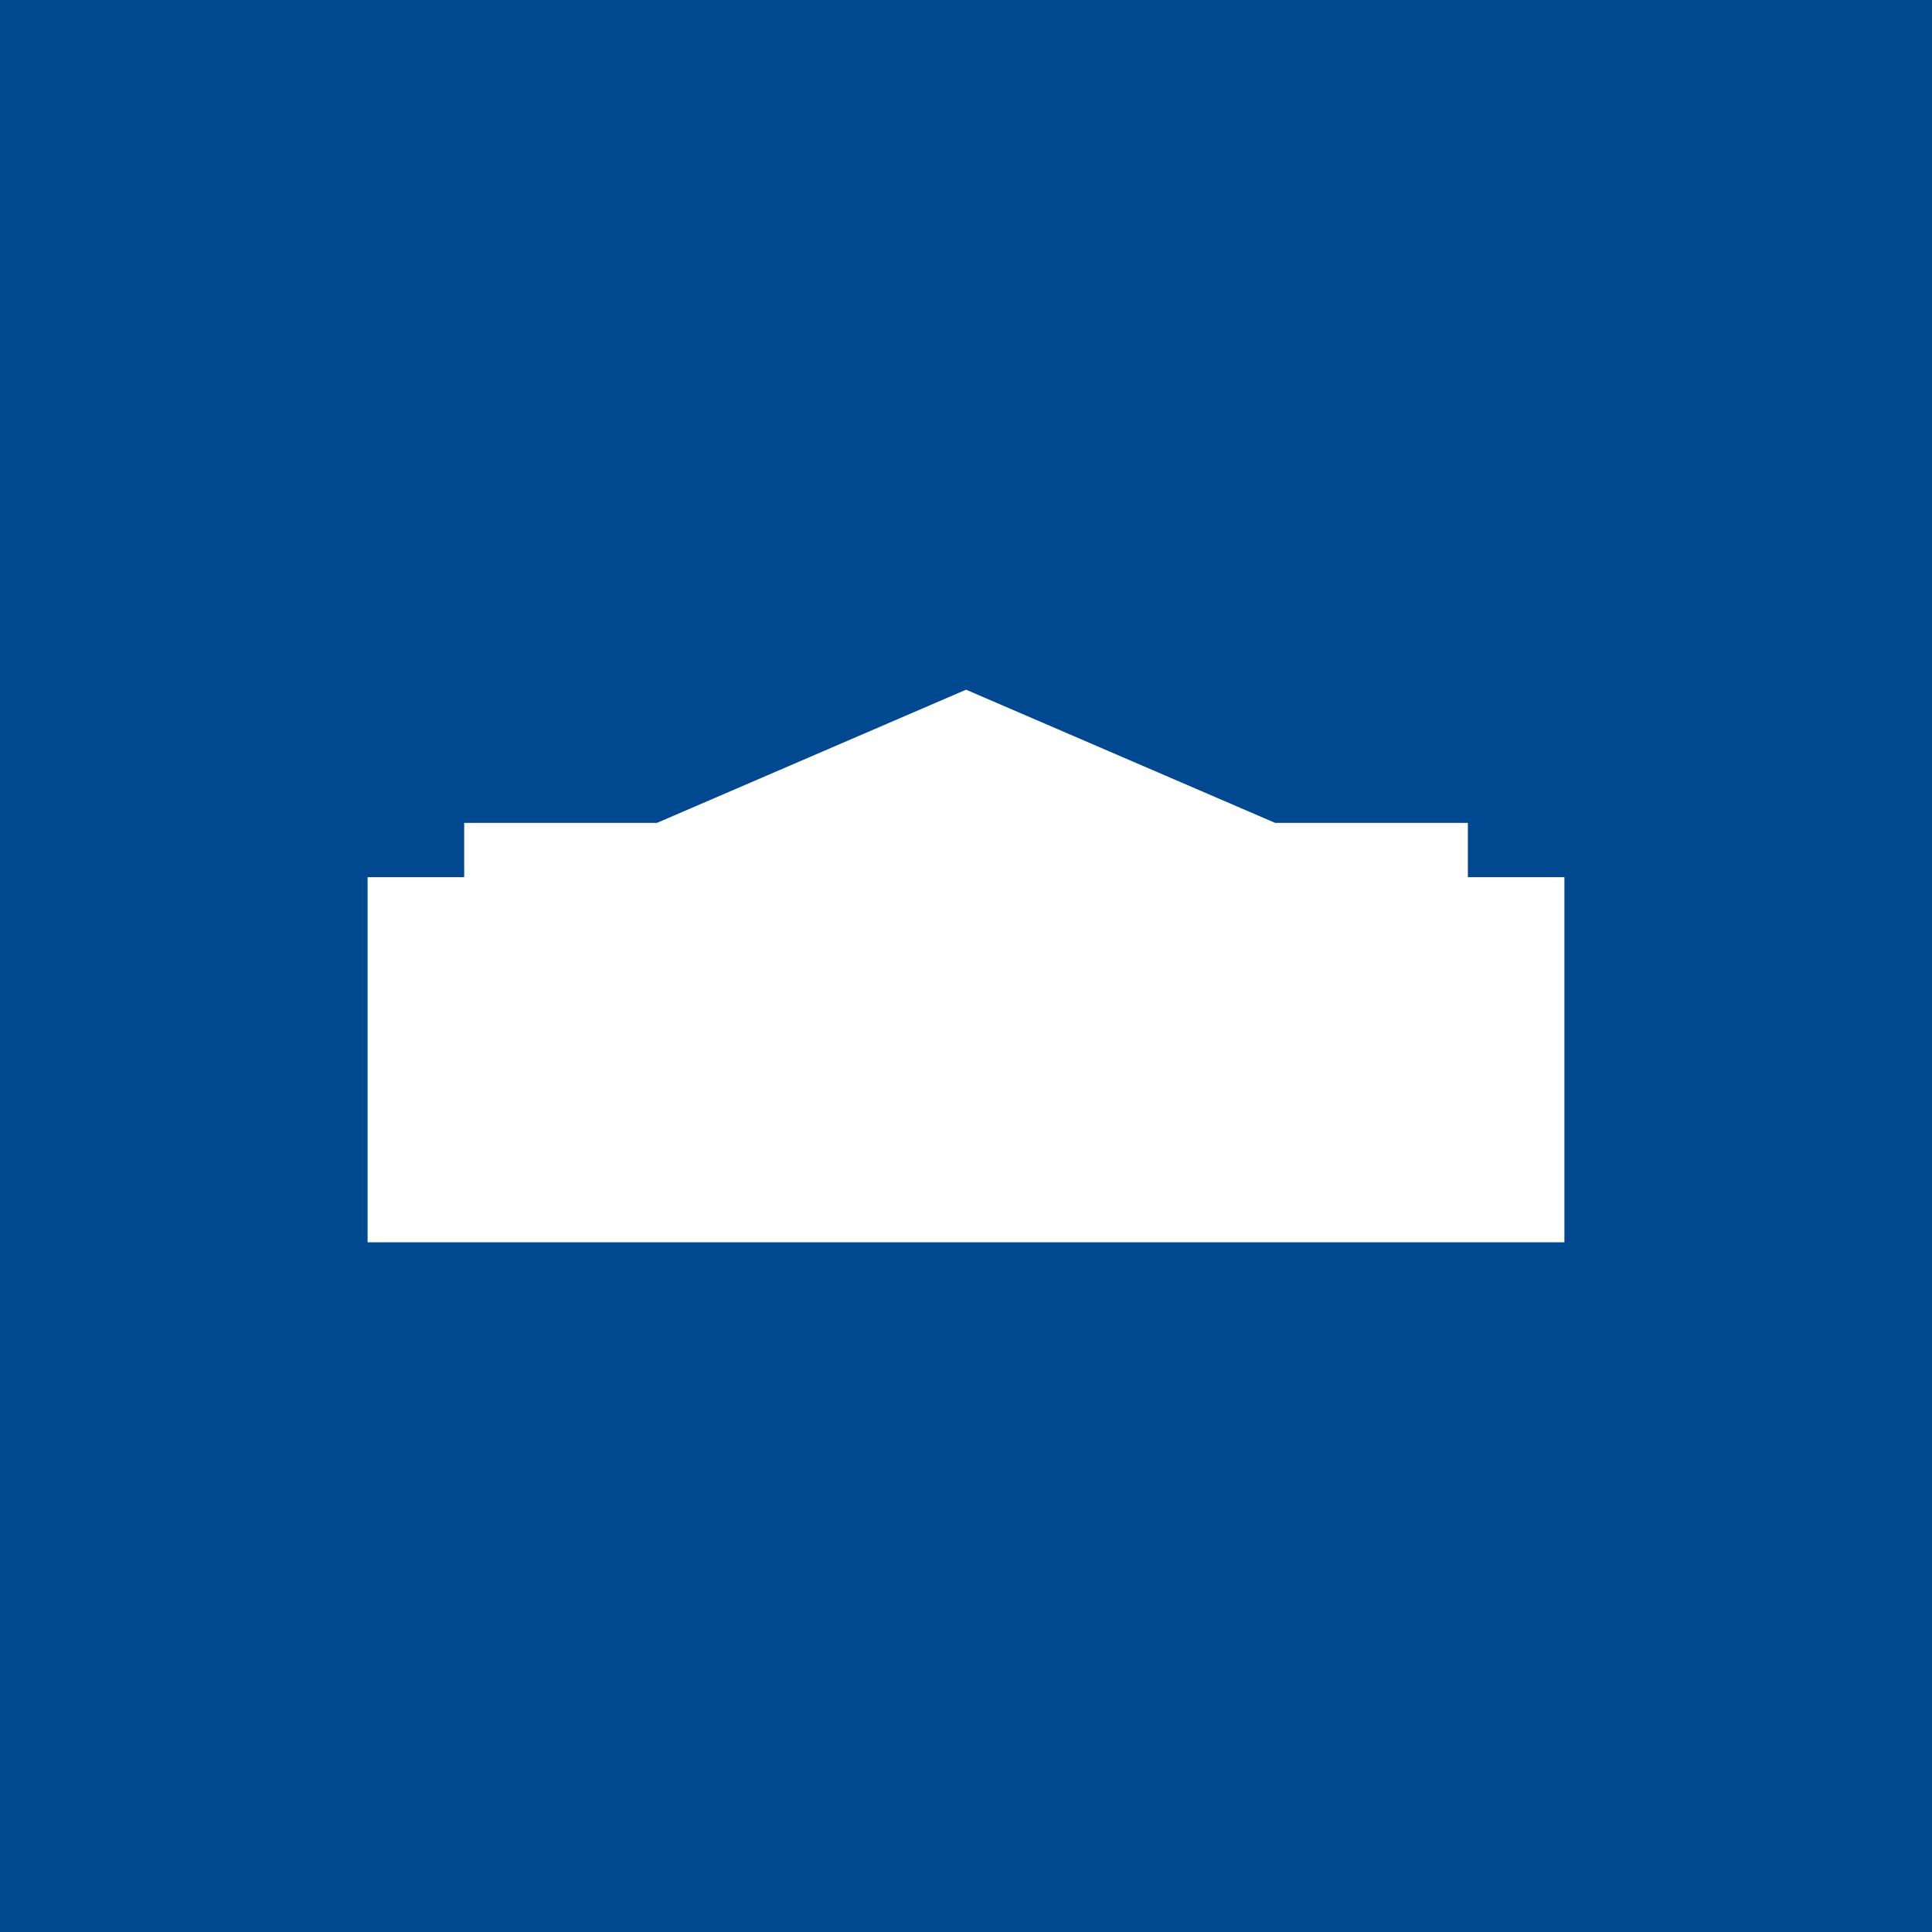 <svg width="60" height="60" viewBox="0 0 60 60" fill="none" xmlns="http://www.w3.org/2000/svg">
<rect width="60" height="60" fill="#004990"/>
<g clip-path="url(#clip0_150_747)">
<path d="M30.002 21.419L20.403 25.555H14.416V27.242H11.416V38.581H48.584V27.242H45.586V25.555H39.6L30.002 21.419Z" fill="white"/>
</g>
<defs>
<clipPath id="clip0_150_747">
<rect width="38" height="18" fill="white" transform="translate(11 21)"/>
</clipPath>
</defs>
</svg>
